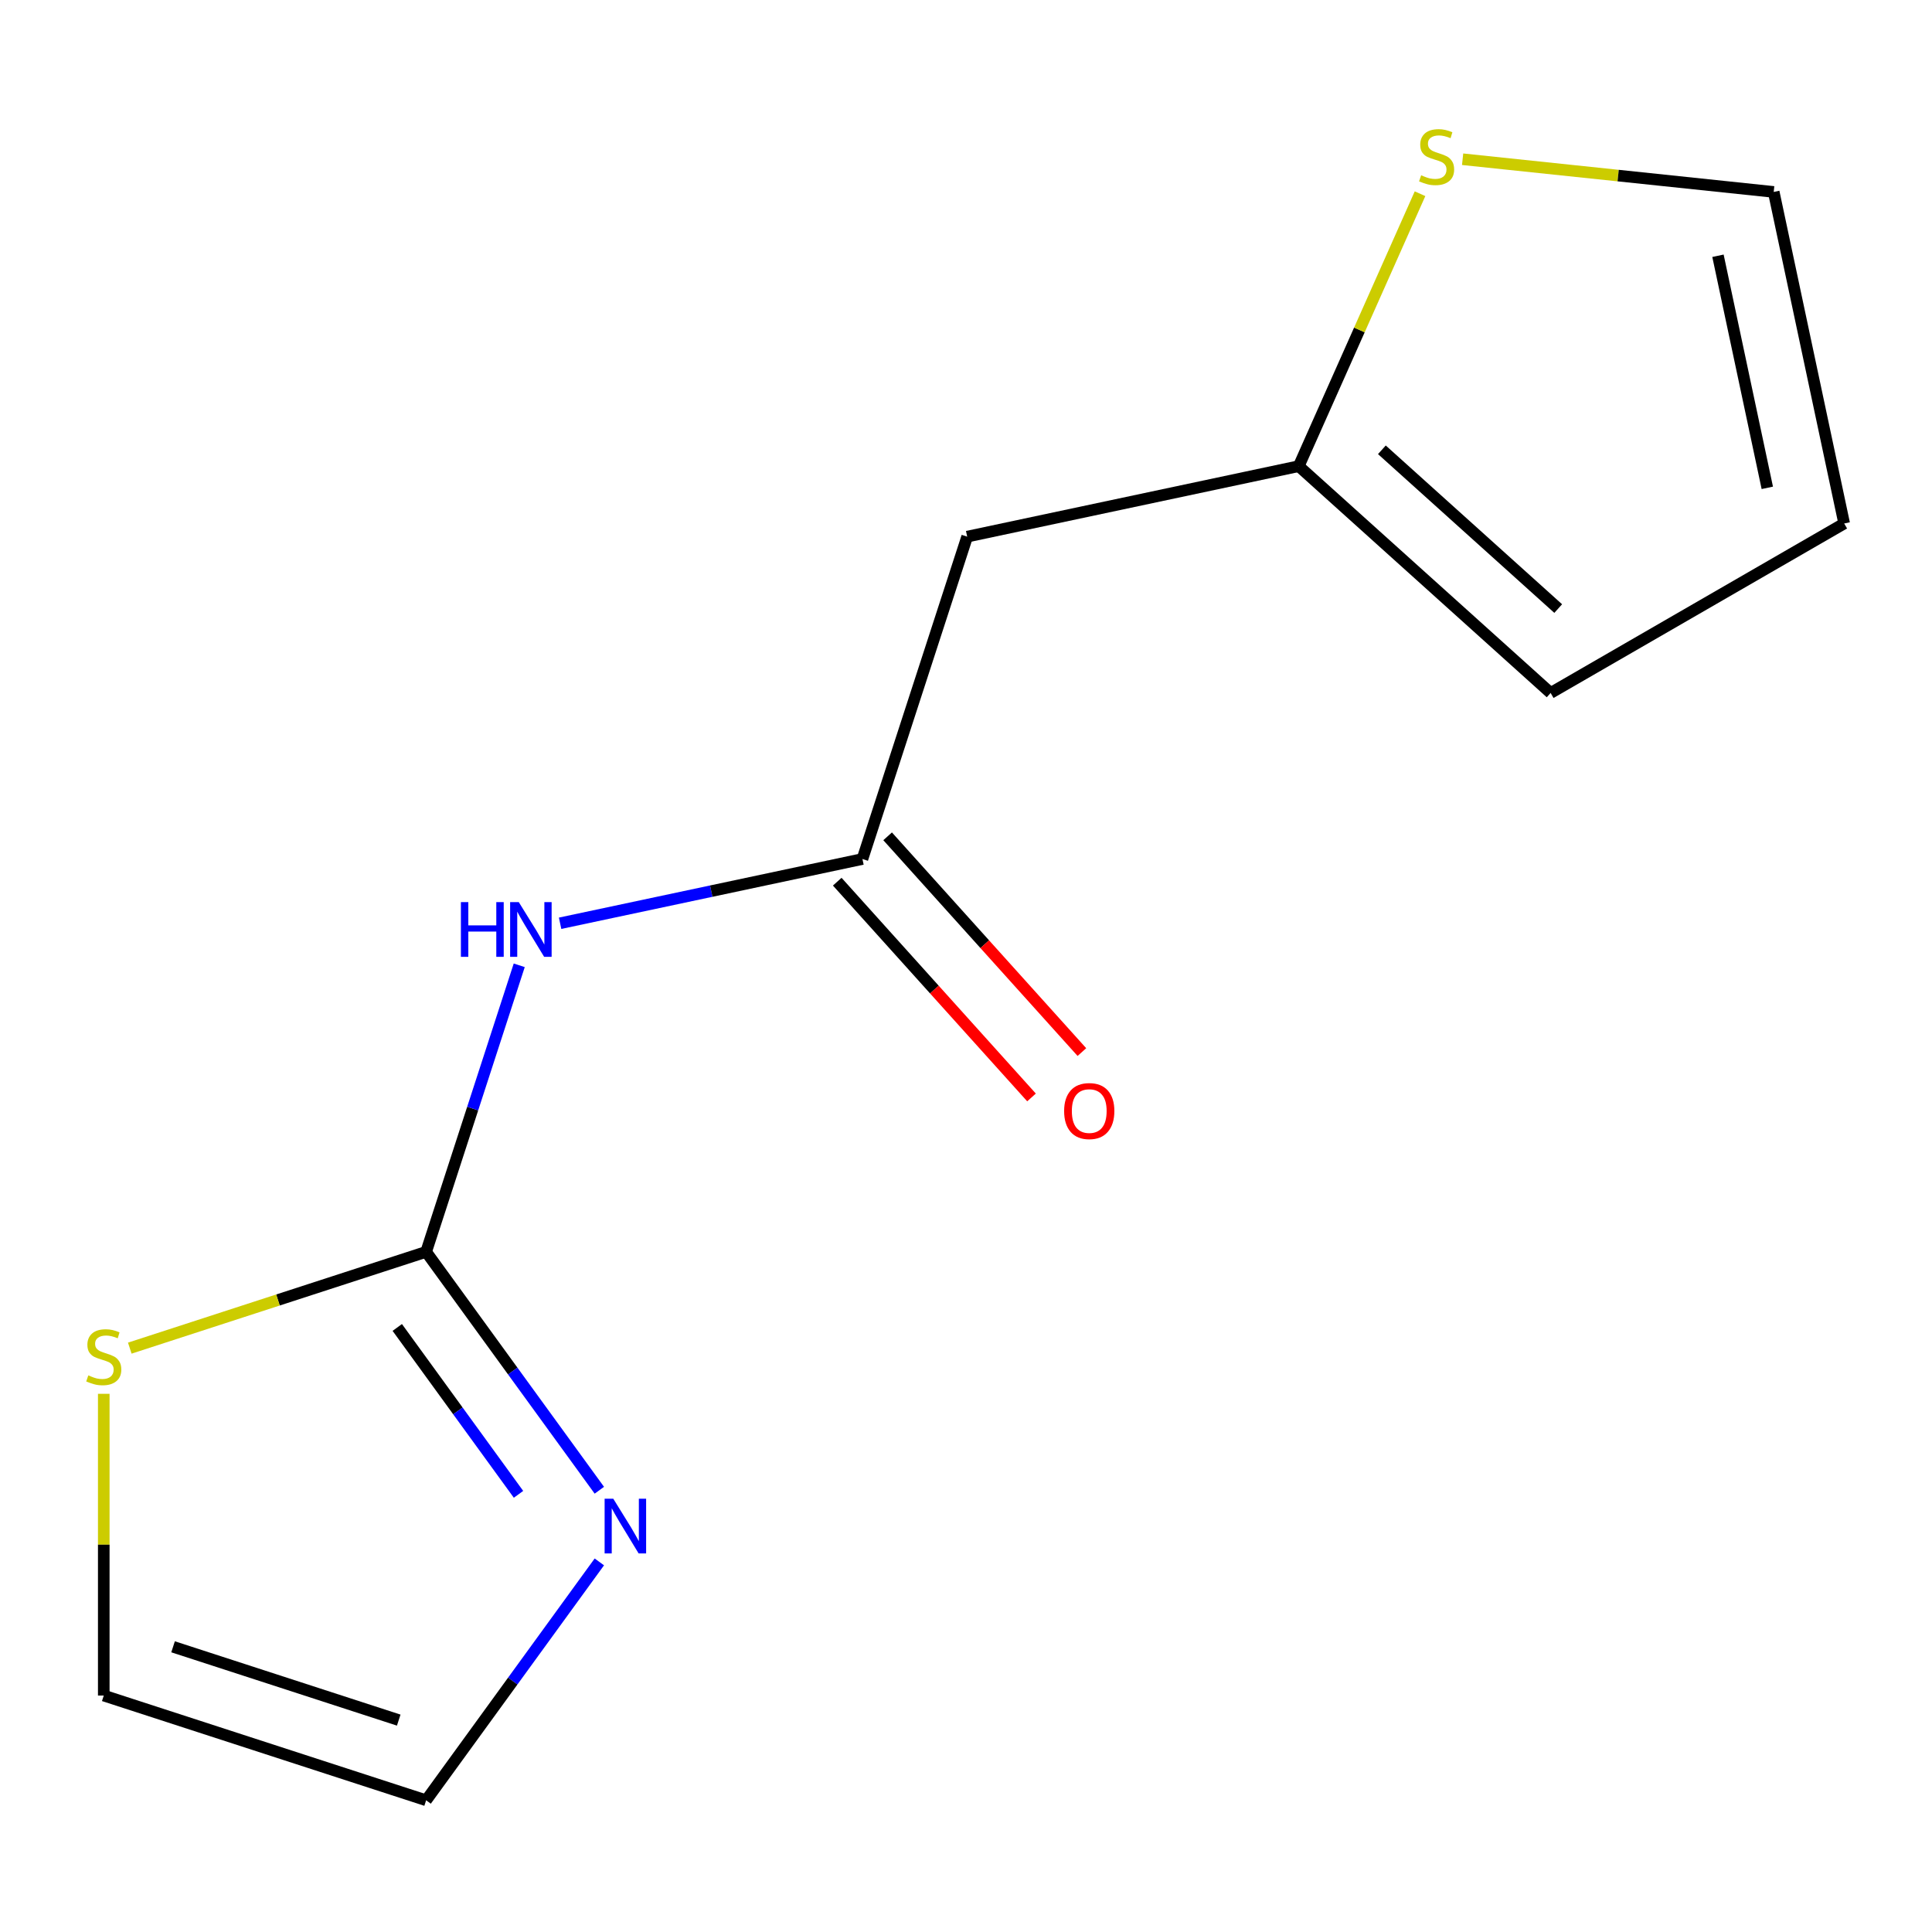 <?xml version='1.0' encoding='iso-8859-1'?>
<svg version='1.1' baseProfile='full'
              xmlns='http://www.w3.org/2000/svg'
                      xmlns:rdkit='http://www.rdkit.org/xml'
                      xmlns:xlink='http://www.w3.org/1999/xlink'
                  xml:space='preserve'
width='1000px' height='1000px' viewBox='0 0 1000 1000'>
<!-- END OF HEADER -->
<rect style='opacity:1.0;fill:#FFFFFF;stroke:none' width='1000' height='1000' x='0' y='0'> </rect>
<path class='bond-0' d='M 220.567,647.954 L 244.662,573.798' style='fill:none;fill-rule:evenodd;stroke:#000000;stroke-width:6px;stroke-linecap:butt;stroke-linejoin:miter;stroke-opacity:1' />
<path class='bond-0' d='M 244.662,573.798 L 268.757,499.641' style='fill:none;fill-rule:evenodd;stroke:#0000FF;stroke-width:6px;stroke-linecap:butt;stroke-linejoin:miter;stroke-opacity:1' />
<path class='bond-1' d='M 220.567,647.954 L 265.392,709.65' style='fill:none;fill-rule:evenodd;stroke:#000000;stroke-width:6px;stroke-linecap:butt;stroke-linejoin:miter;stroke-opacity:1' />
<path class='bond-1' d='M 265.392,709.65 L 310.217,771.347' style='fill:none;fill-rule:evenodd;stroke:#0000FF;stroke-width:6px;stroke-linecap:butt;stroke-linejoin:miter;stroke-opacity:1' />
<path class='bond-1' d='M 205.627,687.088 L 237.005,730.275' style='fill:none;fill-rule:evenodd;stroke:#000000;stroke-width:6px;stroke-linecap:butt;stroke-linejoin:miter;stroke-opacity:1' />
<path class='bond-1' d='M 237.005,730.275 L 268.382,773.463' style='fill:none;fill-rule:evenodd;stroke:#0000FF;stroke-width:6px;stroke-linecap:butt;stroke-linejoin:miter;stroke-opacity:1' />
<path class='bond-2' d='M 220.567,647.954 L 143.871,672.874' style='fill:none;fill-rule:evenodd;stroke:#000000;stroke-width:6px;stroke-linecap:butt;stroke-linejoin:miter;stroke-opacity:1' />
<path class='bond-2' d='M 143.871,672.874 L 67.175,697.794' style='fill:none;fill-rule:evenodd;stroke:#CCCC00;stroke-width:6px;stroke-linecap:butt;stroke-linejoin:miter;stroke-opacity:1' />
<path class='bond-3' d='M 289.909,477.88 L 368.152,461.249' style='fill:none;fill-rule:evenodd;stroke:#0000FF;stroke-width:6px;stroke-linecap:butt;stroke-linejoin:miter;stroke-opacity:1' />
<path class='bond-3' d='M 368.152,461.249 L 446.395,444.618' style='fill:none;fill-rule:evenodd;stroke:#000000;stroke-width:6px;stroke-linecap:butt;stroke-linejoin:miter;stroke-opacity:1' />
<path class='bond-4' d='M 446.395,444.618 L 500.611,277.759' style='fill:none;fill-rule:evenodd;stroke:#000000;stroke-width:6px;stroke-linecap:butt;stroke-linejoin:miter;stroke-opacity:1' />
<path class='bond-5' d='M 433.357,456.357 L 483.634,512.195' style='fill:none;fill-rule:evenodd;stroke:#000000;stroke-width:6px;stroke-linecap:butt;stroke-linejoin:miter;stroke-opacity:1' />
<path class='bond-5' d='M 483.634,512.195 L 533.91,568.033' style='fill:none;fill-rule:evenodd;stroke:#FF0000;stroke-width:6px;stroke-linecap:butt;stroke-linejoin:miter;stroke-opacity:1' />
<path class='bond-5' d='M 459.433,432.878 L 509.71,488.716' style='fill:none;fill-rule:evenodd;stroke:#000000;stroke-width:6px;stroke-linecap:butt;stroke-linejoin:miter;stroke-opacity:1' />
<path class='bond-5' d='M 509.71,488.716 L 559.987,544.554' style='fill:none;fill-rule:evenodd;stroke:#FF0000;stroke-width:6px;stroke-linecap:butt;stroke-linejoin:miter;stroke-opacity:1' />
<path class='bond-6' d='M 310.217,808.439 L 265.392,870.135' style='fill:none;fill-rule:evenodd;stroke:#0000FF;stroke-width:6px;stroke-linecap:butt;stroke-linejoin:miter;stroke-opacity:1' />
<path class='bond-6' d='M 265.392,870.135 L 220.567,931.832' style='fill:none;fill-rule:evenodd;stroke:#000000;stroke-width:6px;stroke-linecap:butt;stroke-linejoin:miter;stroke-opacity:1' />
<path class='bond-7' d='M 500.611,277.759 L 672.223,241.282' style='fill:none;fill-rule:evenodd;stroke:#000000;stroke-width:6px;stroke-linecap:butt;stroke-linejoin:miter;stroke-opacity:1' />
<path class='bond-8' d='M 53.708,721.436 L 53.708,799.526' style='fill:none;fill-rule:evenodd;stroke:#CCCC00;stroke-width:6px;stroke-linecap:butt;stroke-linejoin:miter;stroke-opacity:1' />
<path class='bond-8' d='M 53.708,799.526 L 53.708,877.616' style='fill:none;fill-rule:evenodd;stroke:#000000;stroke-width:6px;stroke-linecap:butt;stroke-linejoin:miter;stroke-opacity:1' />
<path class='bond-9' d='M 672.223,241.282 L 703.614,170.776' style='fill:none;fill-rule:evenodd;stroke:#000000;stroke-width:6px;stroke-linecap:butt;stroke-linejoin:miter;stroke-opacity:1' />
<path class='bond-9' d='M 703.614,170.776 L 735.006,100.27' style='fill:none;fill-rule:evenodd;stroke:#CCCC00;stroke-width:6px;stroke-linecap:butt;stroke-linejoin:miter;stroke-opacity:1' />
<path class='bond-10' d='M 672.223,241.282 L 802.605,358.678' style='fill:none;fill-rule:evenodd;stroke:#000000;stroke-width:6px;stroke-linecap:butt;stroke-linejoin:miter;stroke-opacity:1' />
<path class='bond-10' d='M 715.26,232.815 L 806.527,314.992' style='fill:none;fill-rule:evenodd;stroke:#000000;stroke-width:6px;stroke-linecap:butt;stroke-linejoin:miter;stroke-opacity:1' />
<path class='bond-11' d='M 757.05,82.419 L 837.559,90.881' style='fill:none;fill-rule:evenodd;stroke:#CCCC00;stroke-width:6px;stroke-linecap:butt;stroke-linejoin:miter;stroke-opacity:1' />
<path class='bond-11' d='M 837.559,90.881 L 918.068,99.343' style='fill:none;fill-rule:evenodd;stroke:#000000;stroke-width:6px;stroke-linecap:butt;stroke-linejoin:miter;stroke-opacity:1' />
<path class='bond-12' d='M 220.567,931.832 L 53.708,877.616' style='fill:none;fill-rule:evenodd;stroke:#000000;stroke-width:6px;stroke-linecap:butt;stroke-linejoin:miter;stroke-opacity:1' />
<path class='bond-12' d='M 206.382,890.327 L 89.58,852.376' style='fill:none;fill-rule:evenodd;stroke:#000000;stroke-width:6px;stroke-linecap:butt;stroke-linejoin:miter;stroke-opacity:1' />
<path class='bond-13' d='M 918.068,99.343 L 954.545,270.955' style='fill:none;fill-rule:evenodd;stroke:#000000;stroke-width:6px;stroke-linecap:butt;stroke-linejoin:miter;stroke-opacity:1' />
<path class='bond-13' d='M 889.217,132.38 L 914.751,252.508' style='fill:none;fill-rule:evenodd;stroke:#000000;stroke-width:6px;stroke-linecap:butt;stroke-linejoin:miter;stroke-opacity:1' />
<path class='bond-14' d='M 802.605,358.678 L 954.545,270.955' style='fill:none;fill-rule:evenodd;stroke:#000000;stroke-width:6px;stroke-linecap:butt;stroke-linejoin:miter;stroke-opacity:1' />
<path  class='atom-1' d='M 238.563 466.935
L 242.403 466.935
L 242.403 478.975
L 256.883 478.975
L 256.883 466.935
L 260.723 466.935
L 260.723 495.255
L 256.883 495.255
L 256.883 482.175
L 242.403 482.175
L 242.403 495.255
L 238.563 495.255
L 238.563 466.935
' fill='#0000FF'/>
<path  class='atom-1' d='M 268.523 466.935
L 277.803 481.935
Q 278.723 483.415, 280.203 486.095
Q 281.683 488.775, 281.763 488.935
L 281.763 466.935
L 285.523 466.935
L 285.523 495.255
L 281.643 495.255
L 271.683 478.855
Q 270.523 476.935, 269.283 474.735
Q 268.083 472.535, 267.723 471.855
L 267.723 495.255
L 264.043 495.255
L 264.043 466.935
L 268.523 466.935
' fill='#0000FF'/>
<path  class='atom-3' d='M 317.432 775.733
L 326.712 790.733
Q 327.632 792.213, 329.112 794.893
Q 330.592 797.573, 330.672 797.733
L 330.672 775.733
L 334.432 775.733
L 334.432 804.053
L 330.552 804.053
L 320.592 787.653
Q 319.432 785.733, 318.192 783.533
Q 316.992 781.333, 316.632 780.653
L 316.632 804.053
L 312.952 804.053
L 312.952 775.733
L 317.432 775.733
' fill='#0000FF'/>
<path  class='atom-5' d='M 45.708 711.89
Q 46.028 712.01, 47.348 712.57
Q 48.668 713.13, 50.108 713.49
Q 51.588 713.81, 53.028 713.81
Q 55.708 713.81, 57.268 712.53
Q 58.828 711.21, 58.828 708.93
Q 58.828 707.37, 58.028 706.41
Q 57.268 705.45, 56.068 704.93
Q 54.868 704.41, 52.868 703.81
Q 50.348 703.05, 48.828 702.33
Q 47.348 701.61, 46.268 700.09
Q 45.228 698.57, 45.228 696.01
Q 45.228 692.45, 47.628 690.25
Q 50.068 688.05, 54.868 688.05
Q 58.148 688.05, 61.868 689.61
L 60.948 692.69
Q 57.548 691.29, 54.988 691.29
Q 52.228 691.29, 50.708 692.45
Q 49.188 693.57, 49.228 695.53
Q 49.228 697.05, 49.988 697.97
Q 50.788 698.89, 51.908 699.41
Q 53.068 699.93, 54.988 700.53
Q 57.548 701.33, 59.068 702.13
Q 60.588 702.93, 61.668 704.57
Q 62.788 706.17, 62.788 708.93
Q 62.788 712.85, 60.148 714.97
Q 57.548 717.05, 53.188 717.05
Q 50.668 717.05, 48.748 716.49
Q 46.868 715.97, 44.628 715.05
L 45.708 711.89
' fill='#CCCC00'/>
<path  class='atom-7' d='M 735.583 90.724
Q 735.903 90.844, 737.223 91.404
Q 738.543 91.964, 739.983 92.324
Q 741.463 92.644, 742.903 92.644
Q 745.583 92.644, 747.143 91.364
Q 748.703 90.044, 748.703 87.764
Q 748.703 86.204, 747.903 85.244
Q 747.143 84.284, 745.943 83.764
Q 744.743 83.244, 742.743 82.644
Q 740.223 81.884, 738.703 81.164
Q 737.223 80.444, 736.143 78.924
Q 735.103 77.404, 735.103 74.844
Q 735.103 71.284, 737.503 69.084
Q 739.943 66.884, 744.743 66.884
Q 748.023 66.884, 751.743 68.444
L 750.823 71.524
Q 747.423 70.124, 744.863 70.124
Q 742.103 70.124, 740.583 71.284
Q 739.063 72.404, 739.103 74.364
Q 739.103 75.884, 739.863 76.804
Q 740.663 77.724, 741.783 78.244
Q 742.943 78.764, 744.863 79.364
Q 747.423 80.164, 748.943 80.964
Q 750.463 81.764, 751.543 83.404
Q 752.663 85.004, 752.663 87.764
Q 752.663 91.684, 750.023 93.804
Q 747.423 95.884, 743.063 95.884
Q 740.543 95.884, 738.623 95.324
Q 736.743 94.804, 734.503 93.884
L 735.583 90.724
' fill='#CCCC00'/>
<path  class='atom-11' d='M 550.791 575.08
Q 550.791 568.28, 554.151 564.48
Q 557.511 560.68, 563.791 560.68
Q 570.071 560.68, 573.431 564.48
Q 576.791 568.28, 576.791 575.08
Q 576.791 581.96, 573.391 585.88
Q 569.991 589.76, 563.791 589.76
Q 557.551 589.76, 554.151 585.88
Q 550.791 582, 550.791 575.08
M 563.791 586.56
Q 568.111 586.56, 570.431 583.68
Q 572.791 580.76, 572.791 575.08
Q 572.791 569.52, 570.431 566.72
Q 568.111 563.88, 563.791 563.88
Q 559.471 563.88, 557.111 566.68
Q 554.791 569.48, 554.791 575.08
Q 554.791 580.8, 557.111 583.68
Q 559.471 586.56, 563.791 586.56
' fill='#FF0000'/>
</svg>
